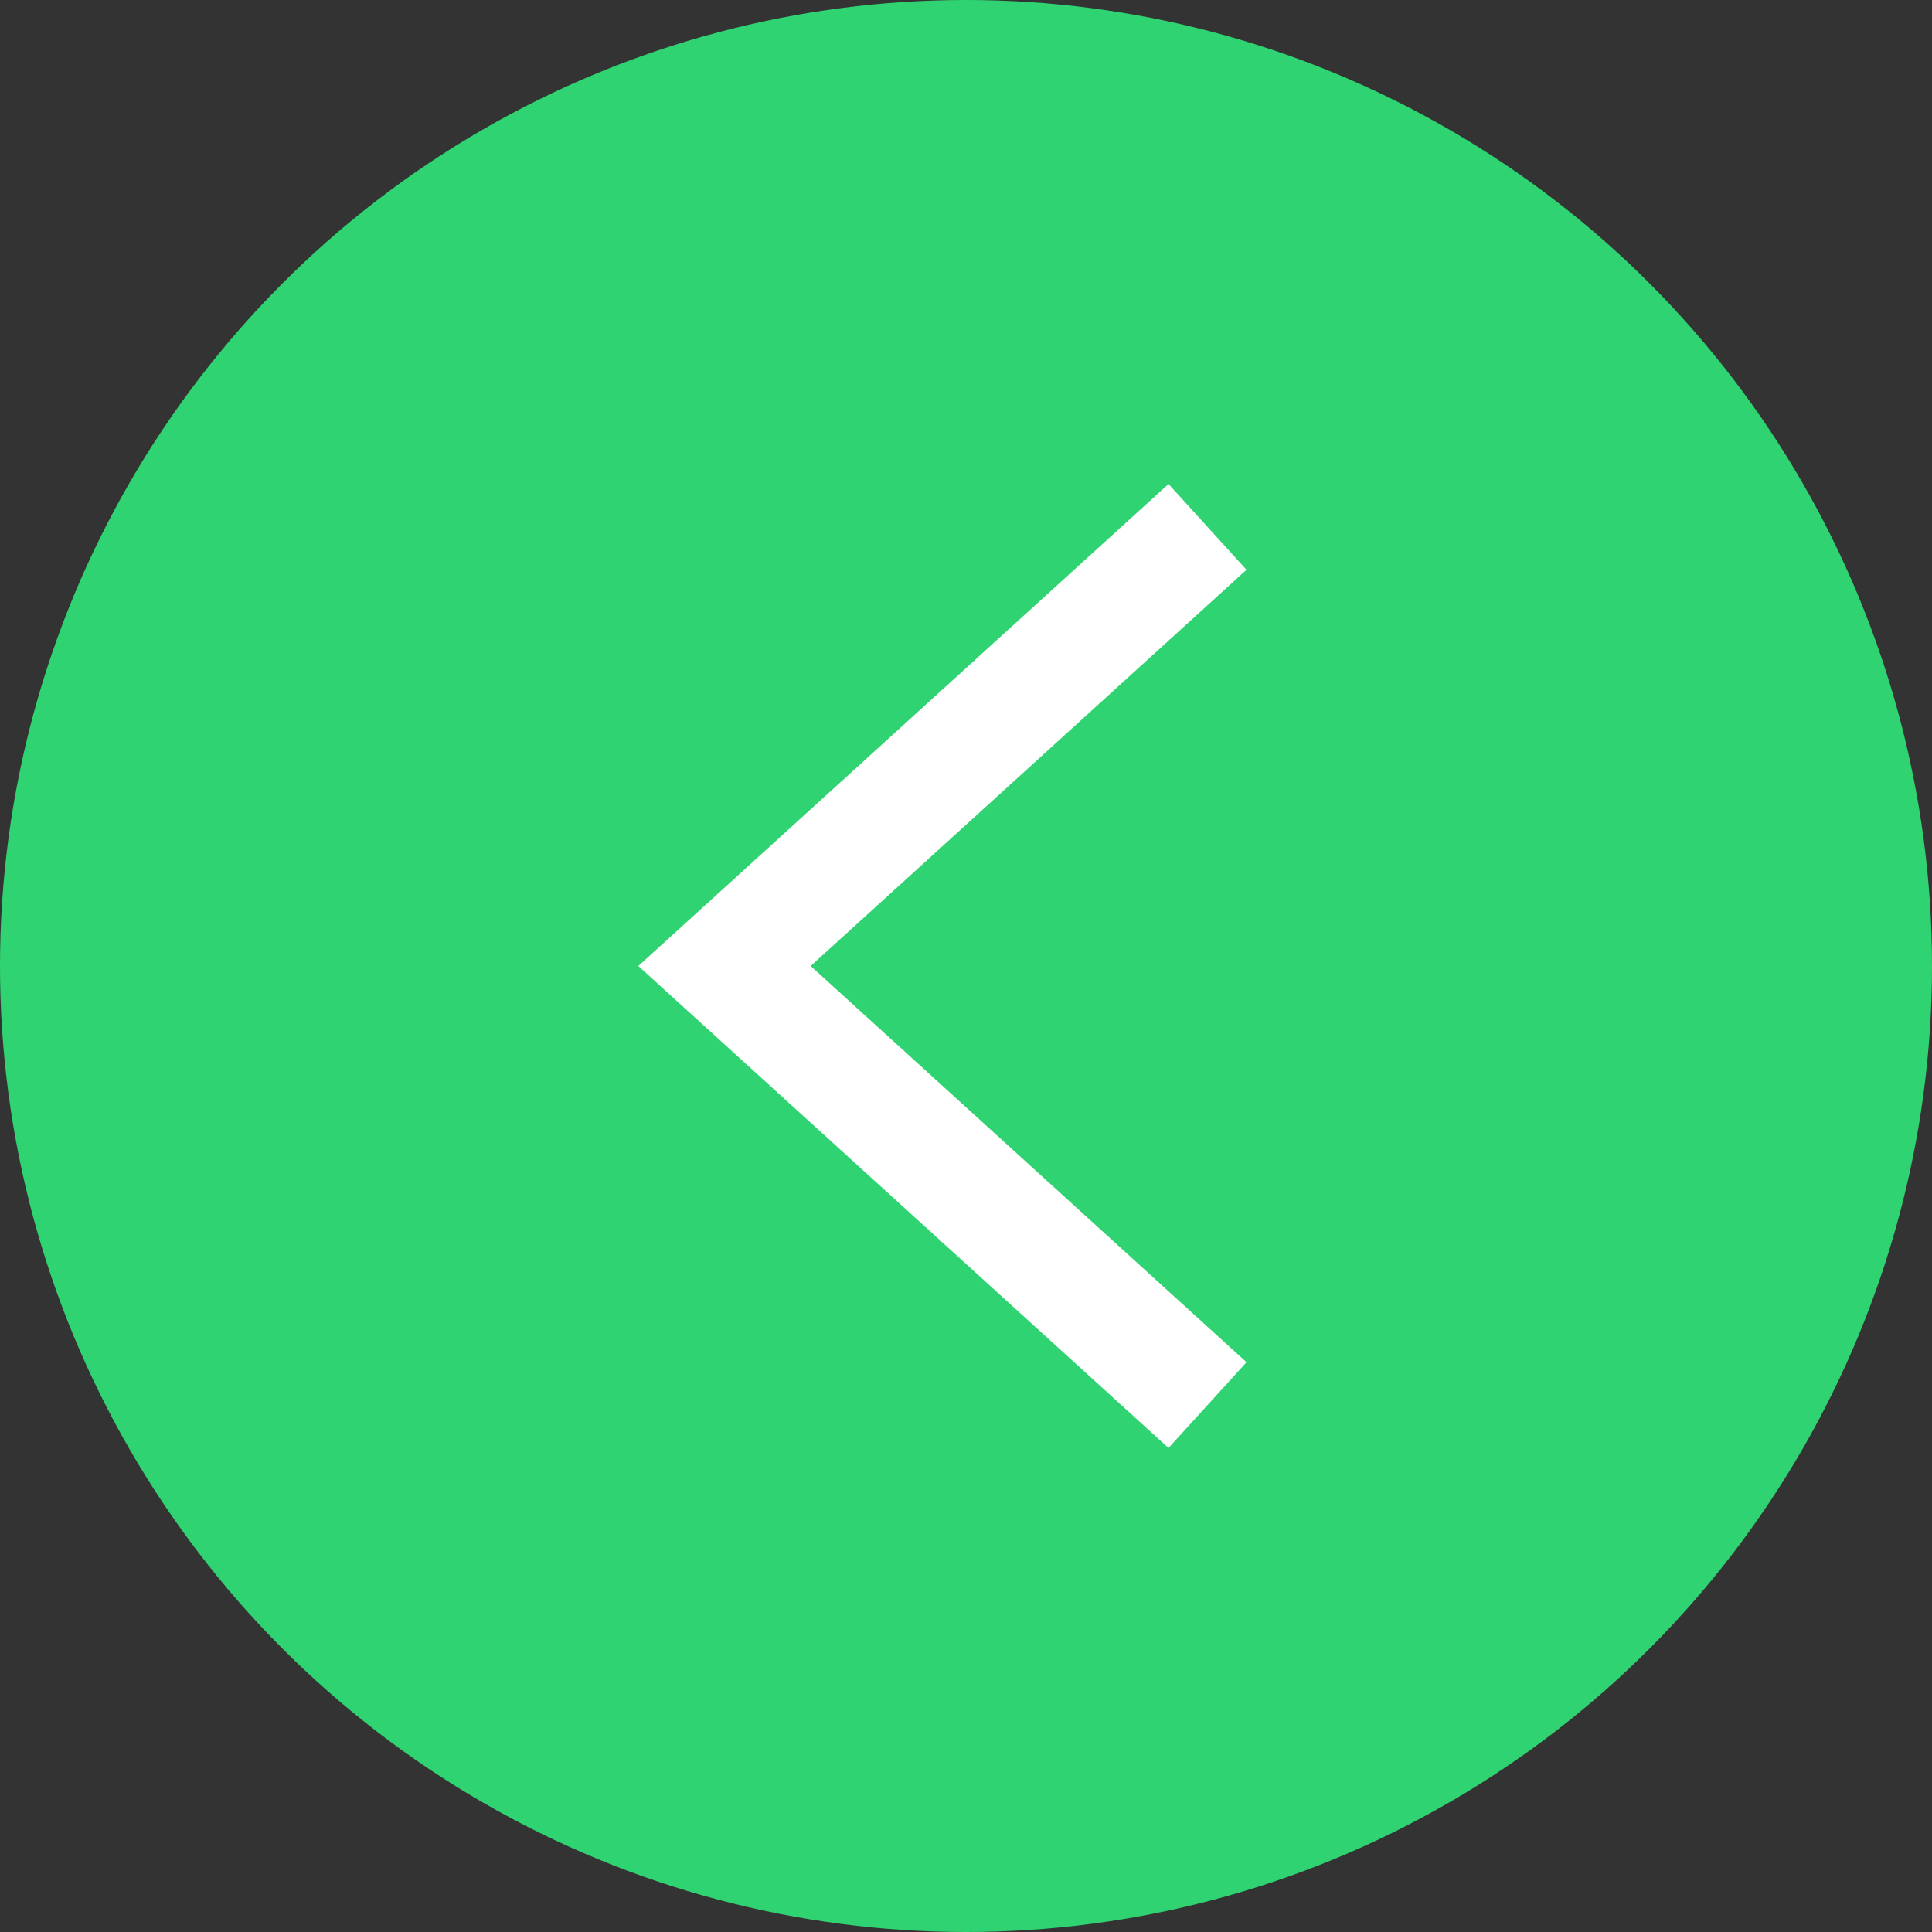 <?xml version="1.0" encoding="UTF-8"?> <svg xmlns="http://www.w3.org/2000/svg" width="50" height="50" viewBox="0 0 50 50" fill="none"><rect x="0" y="0" width="50" height="50" fill="#333333" stroke="none"/> <g style="mix-blend-mode:multiply"> <circle cx="25" cy="25" r="25" transform="rotate(-180 25 25)" fill="#30D371"></circle> </g> <path d="M31.25 13.636L18.75 25L31.25 36.364" stroke="white" stroke-width="3"></path> </svg> 